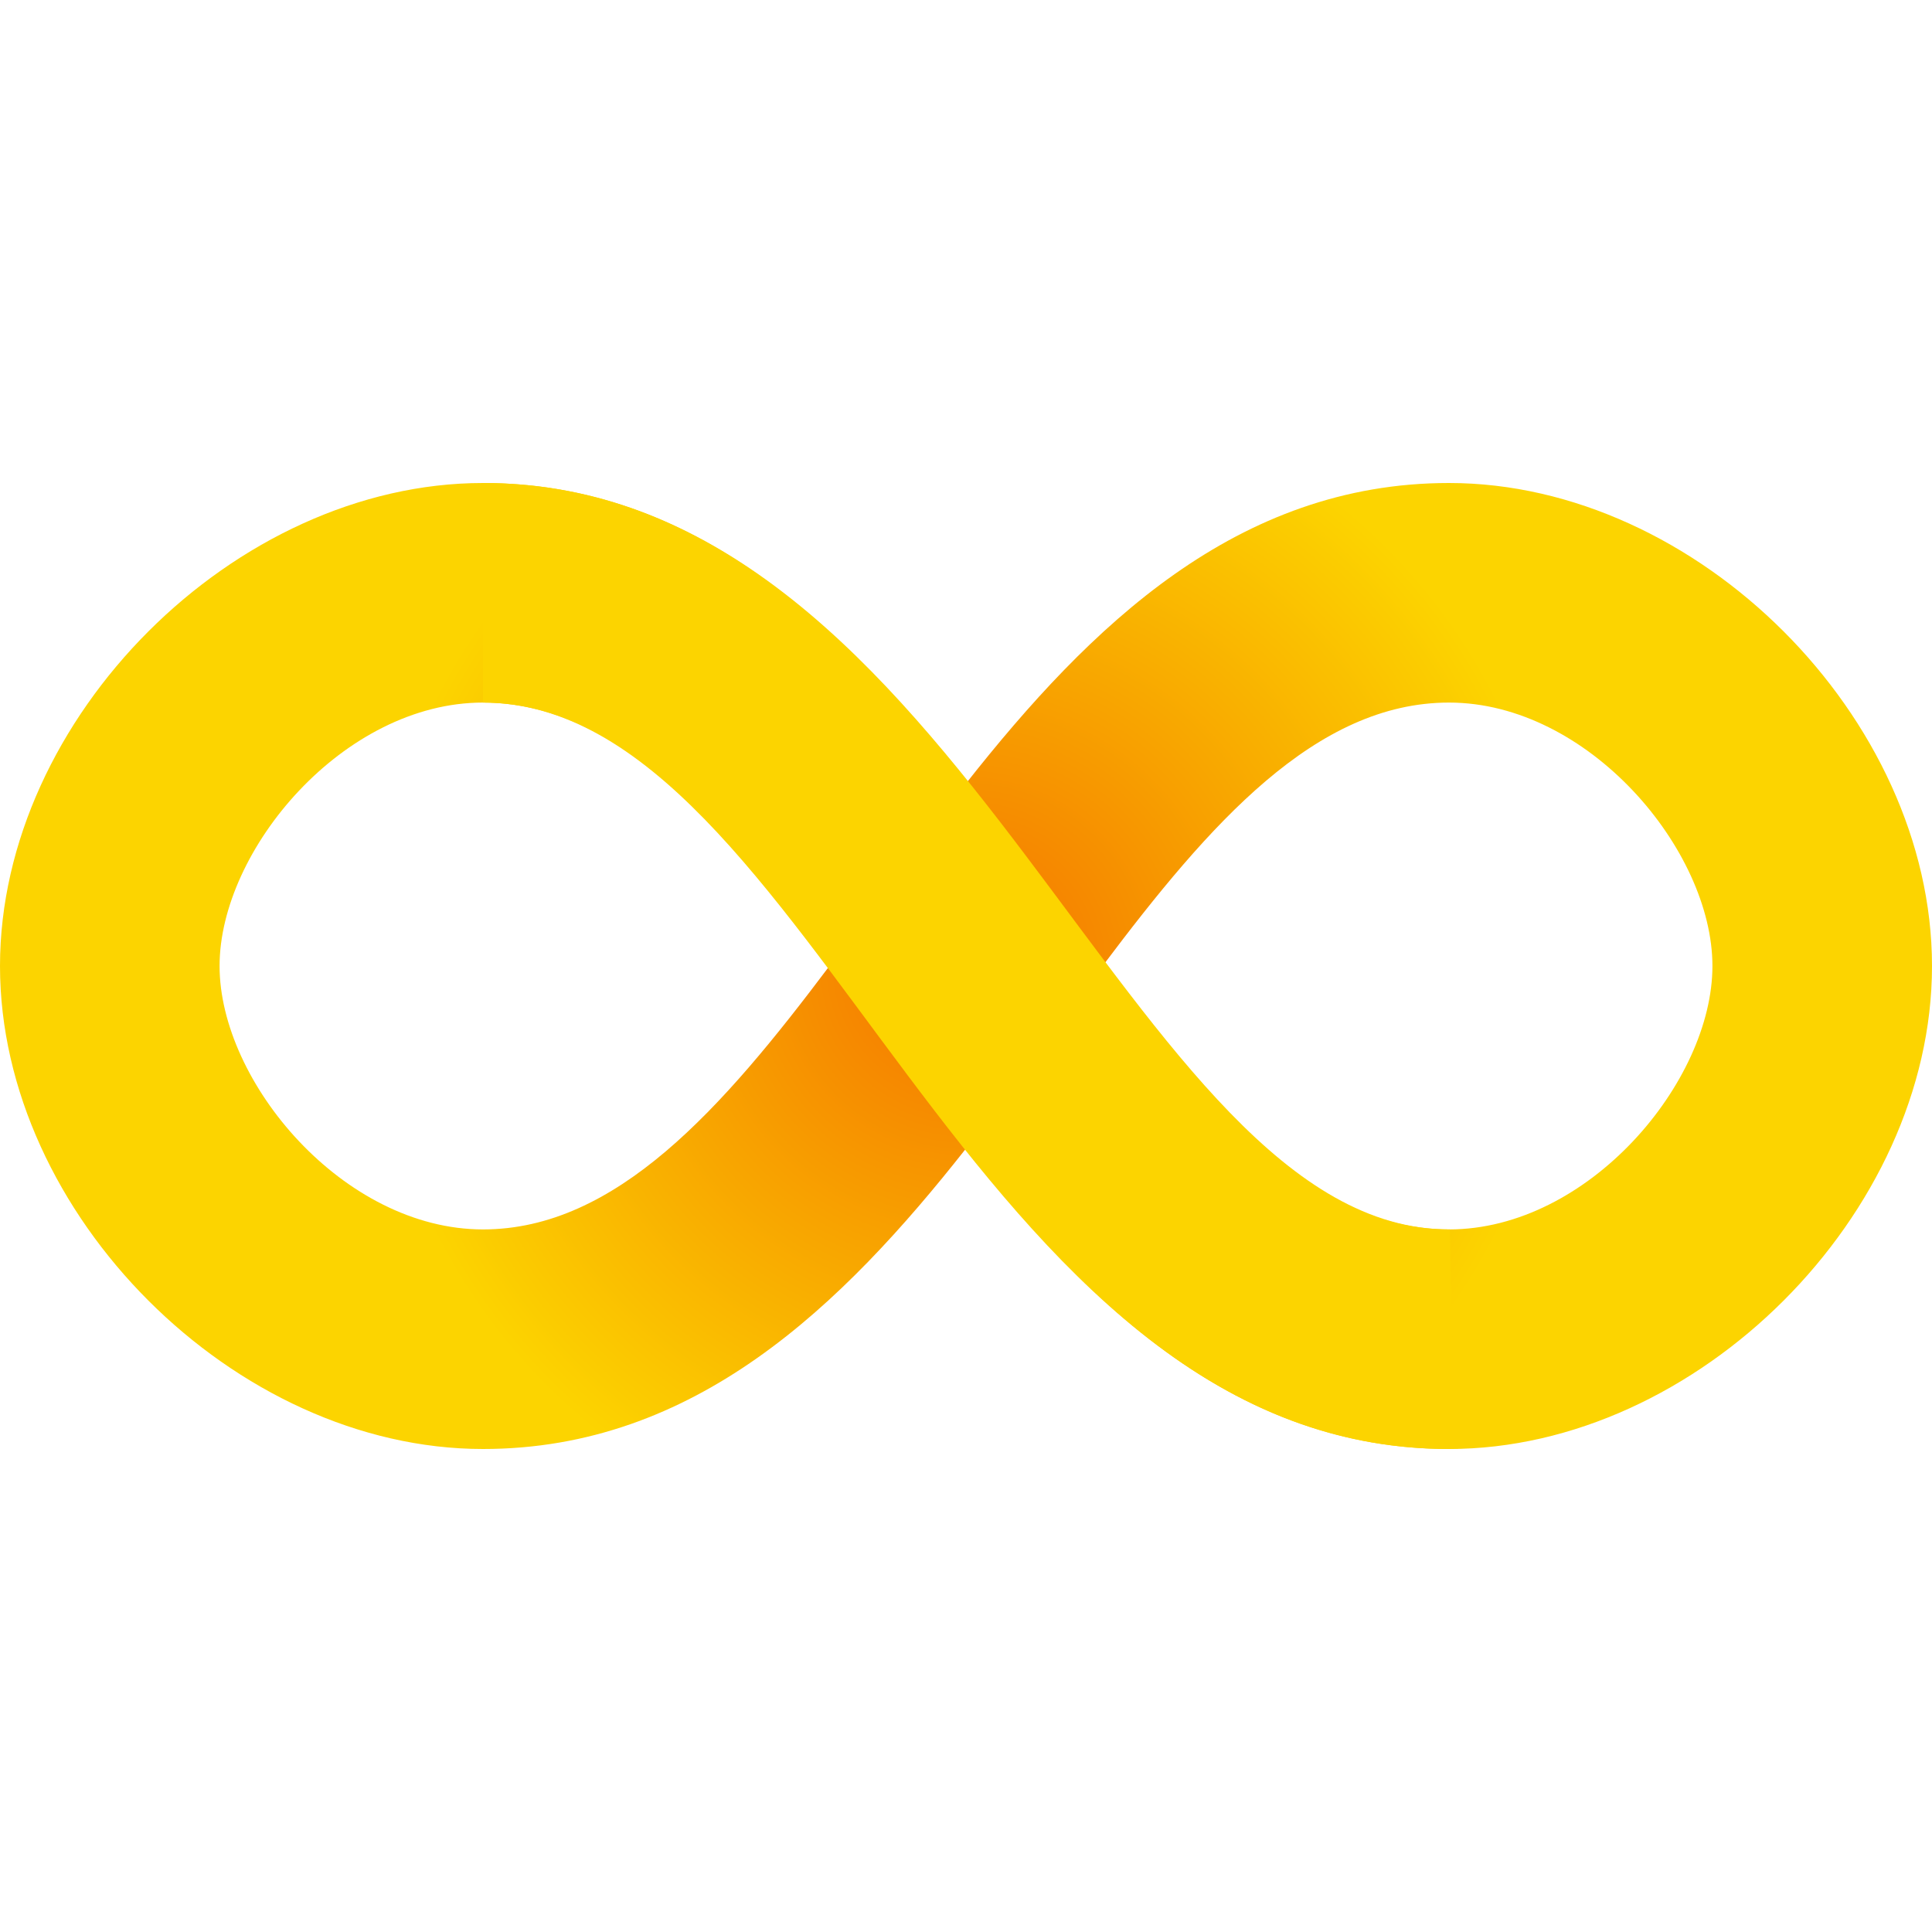 <svg width="80" height="80" viewBox="0 0 80 80" fill="none" xmlns="http://www.w3.org/2000/svg">
<path d="M60 60C51.228 60 45.143 54.085 40 47.558C34.857 54.085 28.772 60 20 60C9.72 60 0 50.28 0 40C0 29.72 9.72 20 20 20C28.772 20 34.857 25.915 40 32.442C45.143 25.915 51.228 20 60 20C70.28 20 80 29.72 80 40C80 50.28 70.28 60 60 60ZM45.655 40C50.092 45.907 54.487 50.908 60 50.908C65.773 50.908 70.908 44.808 70.908 40C70.908 35.192 65.773 29.092 60 29.092C54.487 29.092 50.093 34.093 45.655 40ZM20 29.092C14.227 29.092 9.092 35.192 9.092 40C9.092 44.808 14.227 50.908 20 50.908C25.513 50.908 29.907 45.907 34.345 40C29.907 34.093 25.513 29.092 20 29.092Z" fill="url(#paint0_radial_5172_755)"/>
<path d="M60 50.908C46.655 50.908 40 20 20 20C20 22.963 20 26.022 20 29.092C33.598 29.092 40 60 60 60C60.133 60 60.265 59.98 60.398 59.977C60.182 56.953 60.08 53.93 60.037 50.905C60.025 50.907 60.013 50.908 60 50.908Z" fill="#FCD400"/>
<defs>
<radialGradient id="paint0_radial_5172_755" cx="0" cy="0" r="1" gradientUnits="userSpaceOnUse" gradientTransform="translate(40 40) scale(24.761)">
<stop stop-color="#F47400"/>
<stop offset="1" stop-color="#FCD400"/>
</radialGradient>
</defs>
</svg>
